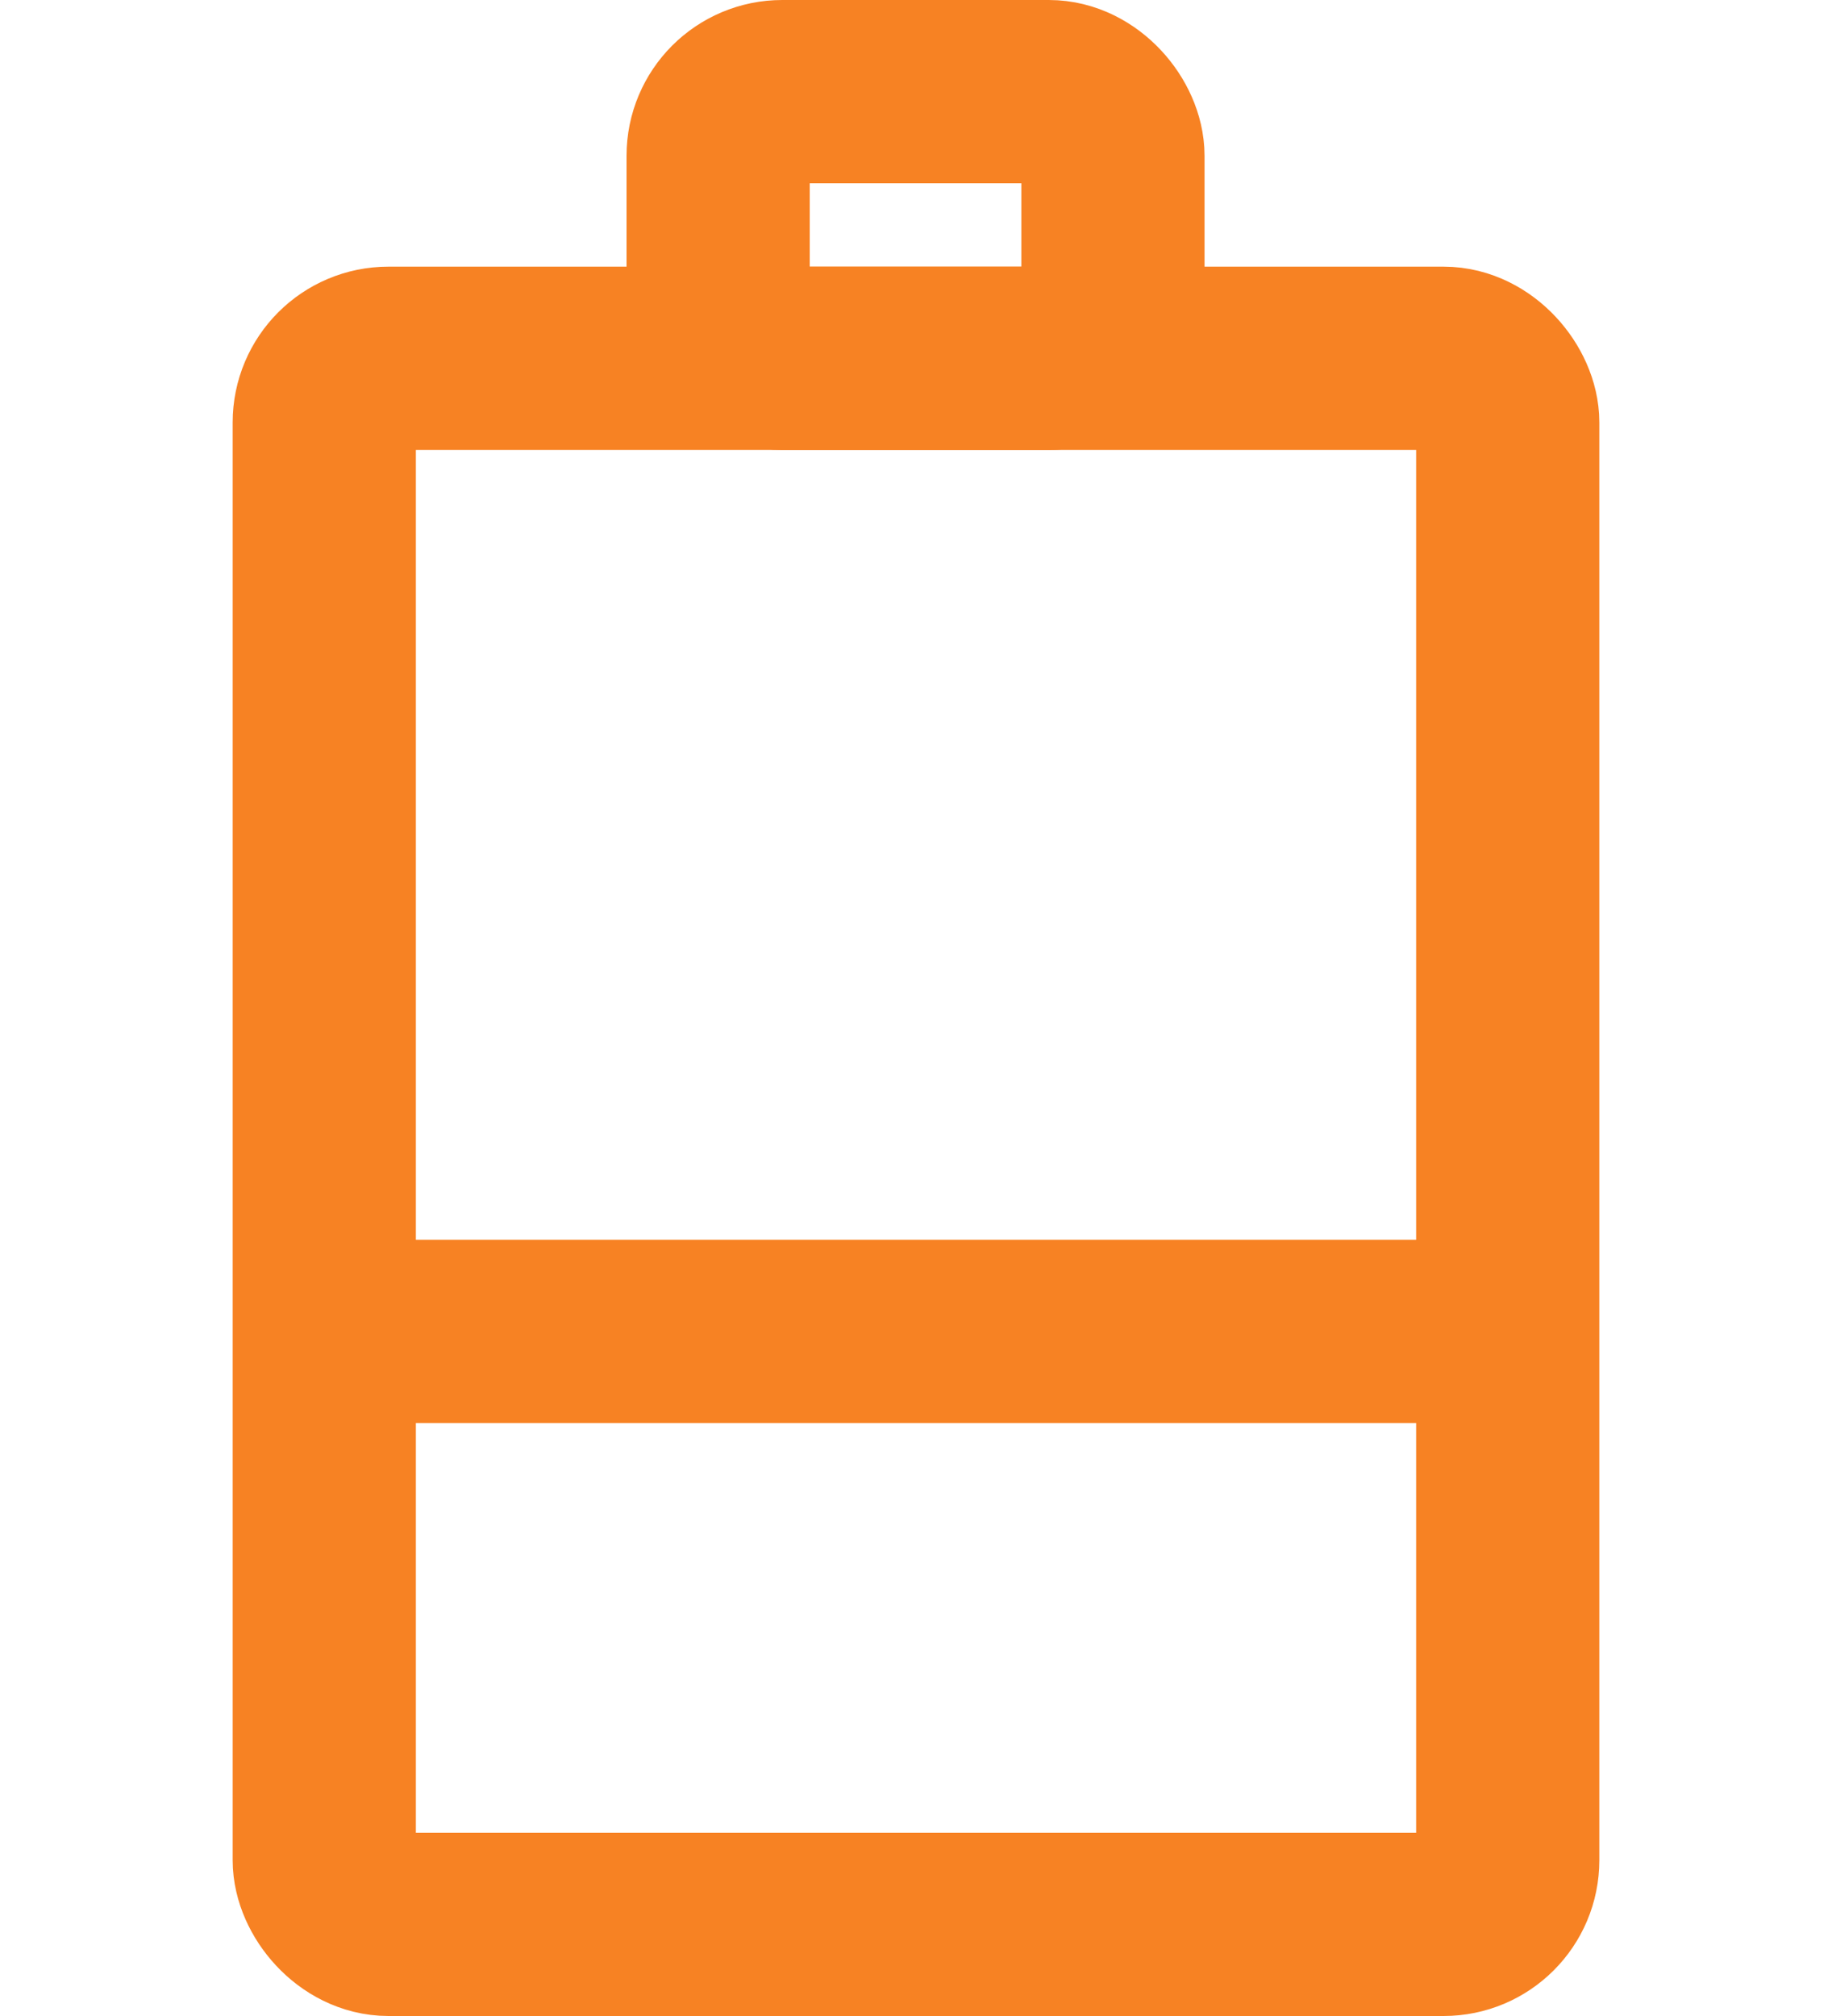 <svg xmlns="http://www.w3.org/2000/svg" viewBox="0 0 20 22"><g id="a906587e-0459-48b6-9745-080135c1c9bc" data-name="Layer 2"><g id="a1c457fa-c776-417a-bd06-8c951d14218b" data-name="Layer 2"><line x1="4.24" y1="14.53" x2="15.76" y2="14.53" fill="none" stroke="#F78223" stroke-miterlimit="10" stroke-width="2"></line><rect x="3.54" y="3.91" width="12.92" height="17.09" rx="0.7" fill="none" stroke="#F78223" stroke-miterlimit="10" stroke-width="2"></rect><rect x="7.84" y="1" width="4.31" height="2.91" rx="0.7" fill="none" stroke="#F78223" stroke-miterlimit="10" stroke-width="2"></rect><rect y="1" width="20" height="20" fill="none"></rect></g></g></svg>